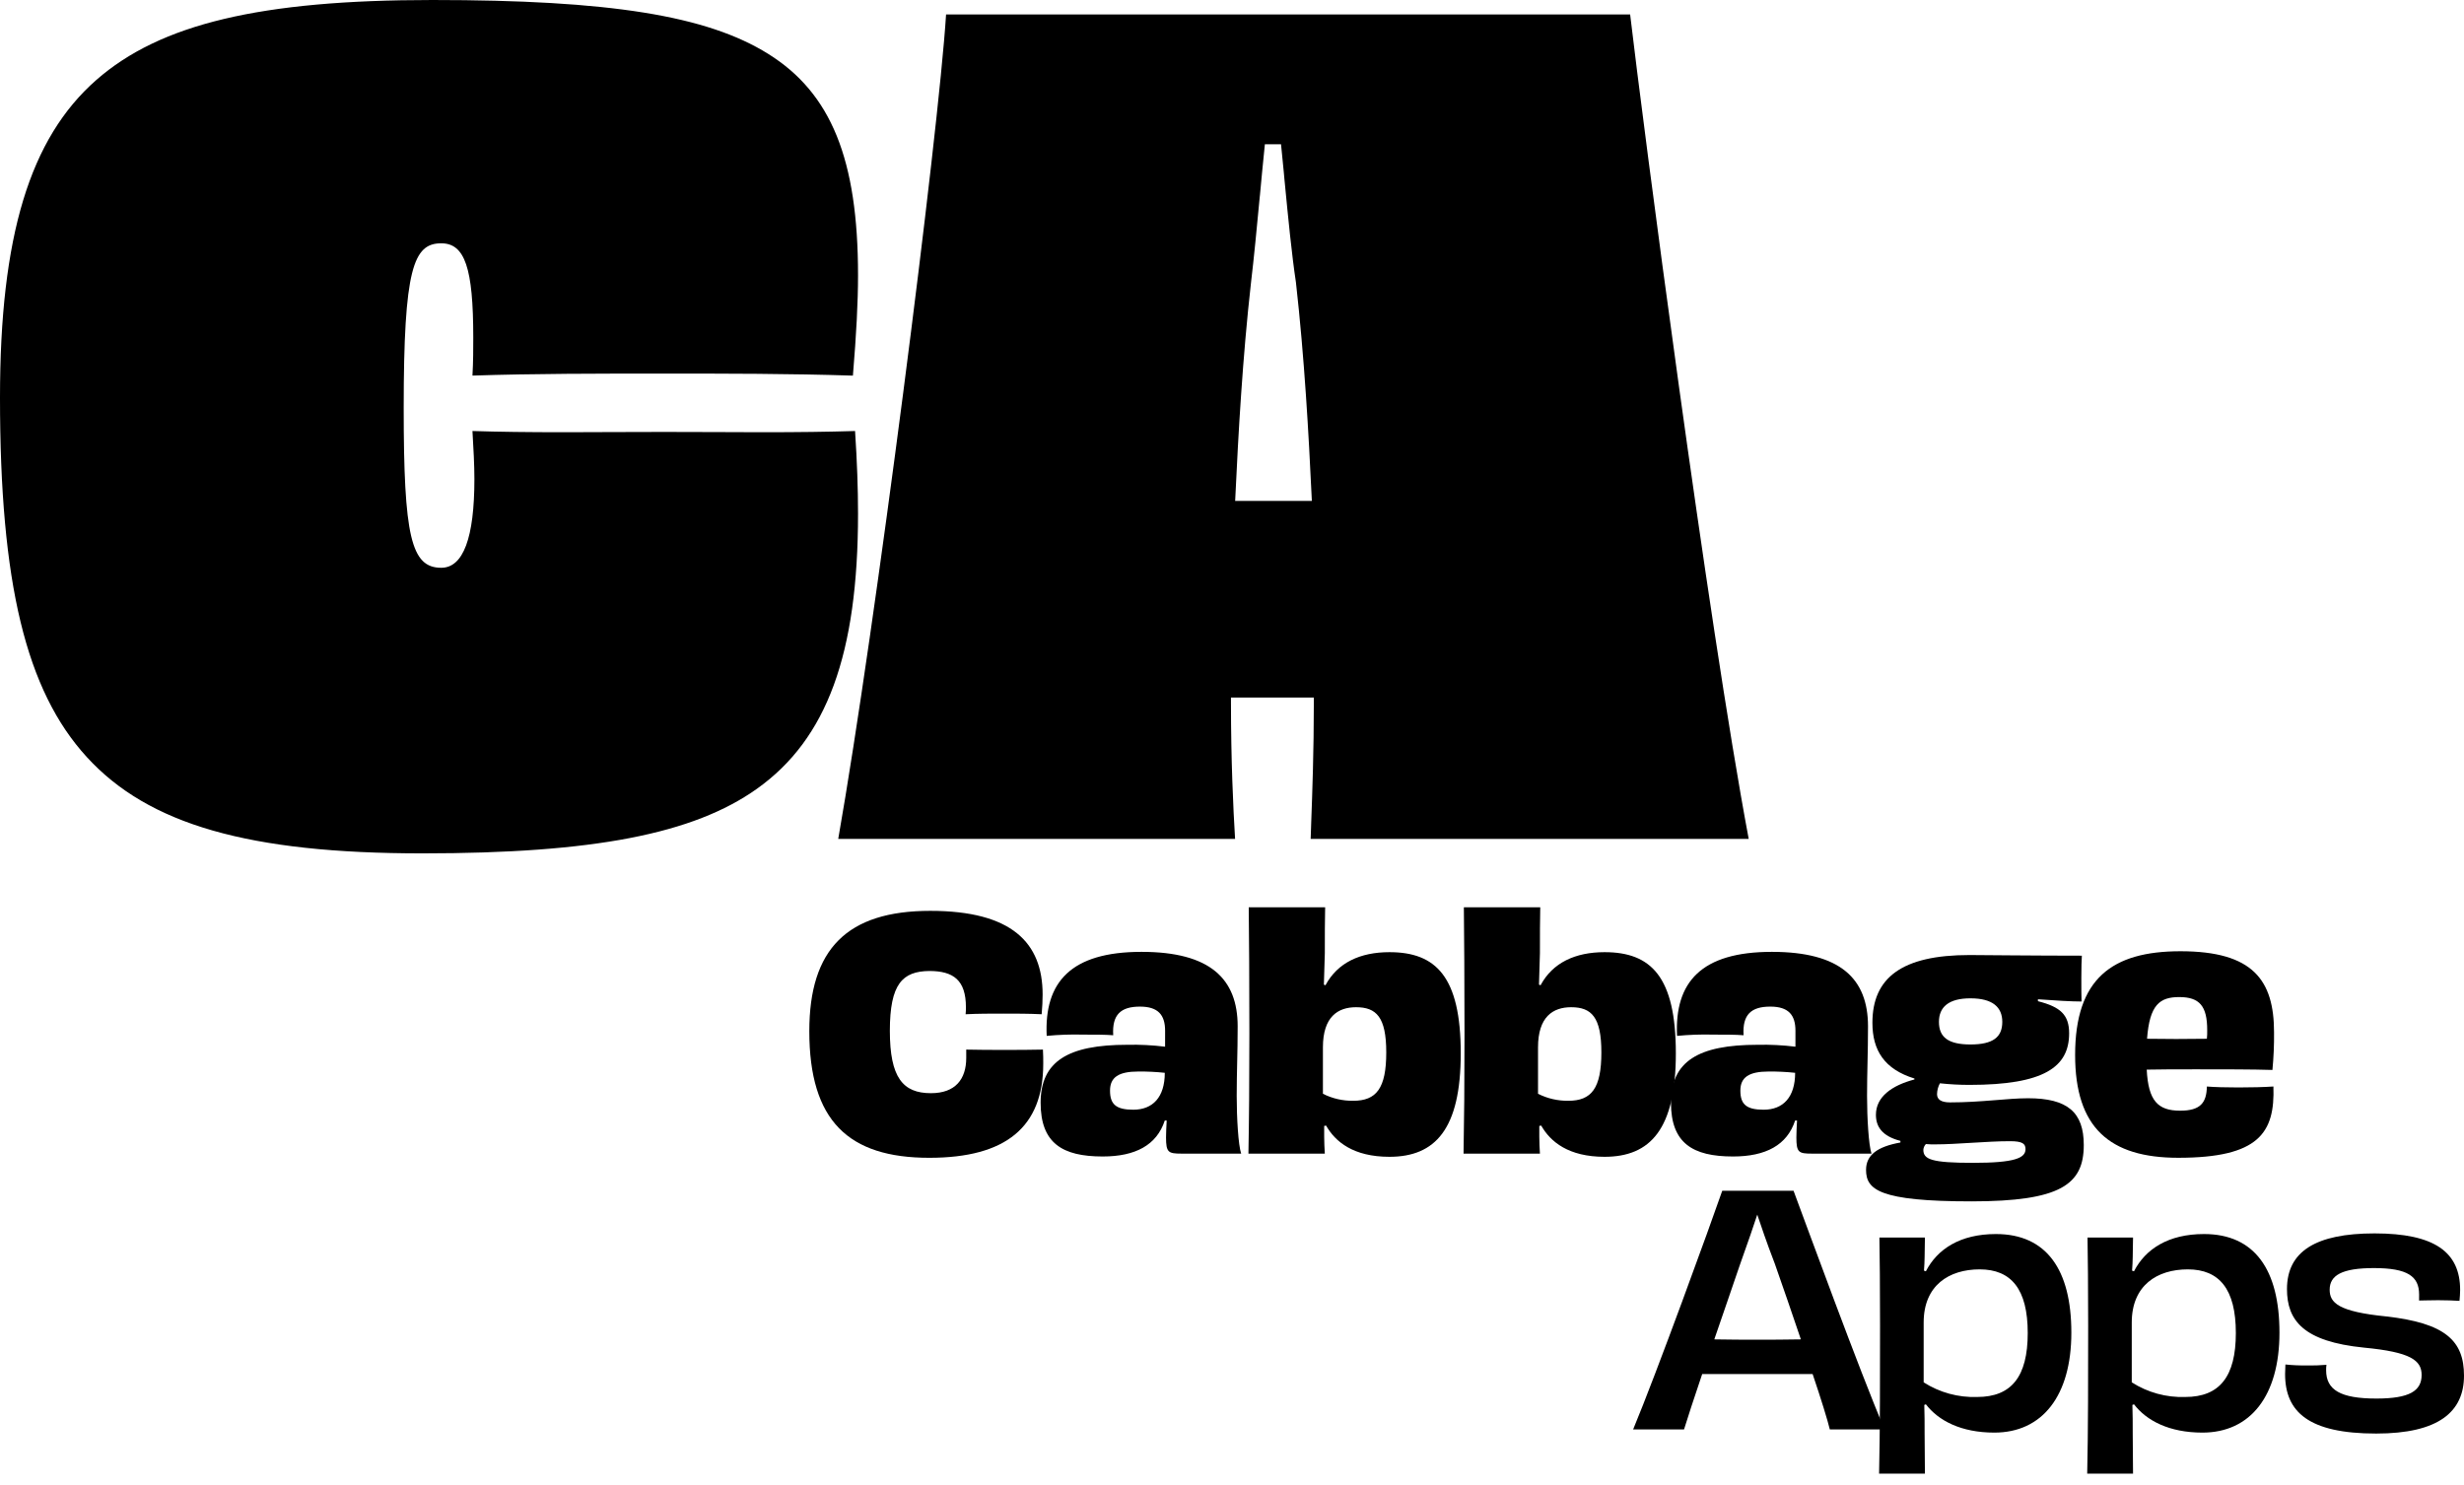 <svg width="141" height="85" viewBox="0 0 141 85" fill="none" xmlns="http://www.w3.org/2000/svg">
<g clip-path="url(#clip0)">
<path d="M48.93 24.669C49.045 26.415 49.1 27.961 49.1 29.392C49.1 37.435 47.321 42.293 43.325 45.139C39.681 47.736 33.952 48.843 24.169 48.843C14.239 48.843 8.495 47.194 4.963 43.326C1.484 39.52 0 33.371 0 22.765C0 13.528 1.7 7.919 5.513 4.576C9.17 1.369 14.92 0 24.741 0C34.883 0 40.451 0.893 43.959 3.083C47.563 5.333 49.1 9.122 49.1 15.756C49.1 17.281 49.006 19.106 48.807 21.499C45.198 21.382 41.503 21.382 37.93 21.382C34.285 21.382 30.518 21.382 27.036 21.497C27.082 20.674 27.082 19.958 27.082 19.324C27.082 15.338 26.602 13.926 25.25 13.926C23.665 13.926 23.101 15.348 23.101 23.339C23.101 30.698 23.523 32.497 25.25 32.497C26.508 32.497 27.147 30.787 27.147 27.416C27.147 26.616 27.094 25.66 27.036 24.669C28.535 24.717 30.208 24.739 32.295 24.739C33.25 24.739 34.209 24.734 35.164 24.729L36.108 24.727C36.739 24.724 37.371 24.722 37.993 24.722C38.624 24.722 39.255 24.723 39.885 24.727L40.819 24.729C41.753 24.734 42.682 24.739 43.614 24.739C45.678 24.739 47.371 24.717 48.93 24.669Z" fill="black"/>
<path d="M75.032 47.1L75.025 47.325C75.018 47.563 75.008 47.794 75.001 48.015H100.068C97.727 35.541 93.996 6.927 93.283 0.828H54.138C53.708 7.679 50.092 35.928 47.967 48.015H70.676C70.568 46.25 70.441 43.484 70.441 40.223V39.923H75.183V40.223C75.183 42.958 75.097 45.352 75.032 47.1ZM70.679 28.671L70.684 28.609L70.696 28.359C70.856 24.938 71.104 20.46 71.589 16.166C71.754 14.793 71.925 12.999 72.088 11.266L72.1 11.163C72.177 10.337 72.263 9.4 72.355 8.524L72.376 8.308L72.381 8.255H73.306L73.31 8.308L73.332 8.524C73.375 8.953 73.418 9.391 73.462 9.837L73.502 10.279L73.517 10.43C73.714 12.466 73.918 14.57 74.158 16.157C74.645 20.462 74.893 24.94 75.054 28.359L75.066 28.609L75.07 28.671H70.679Z" fill="black"/>
<path d="M55.292 60.074C56.021 60.092 56.75 60.092 57.477 60.092C58.205 60.092 58.953 60.092 59.681 60.074C59.699 60.365 59.699 60.639 59.699 60.876C59.699 64.501 57.569 66.267 53.179 66.267C48.553 66.267 46.312 64.154 46.312 59.018C46.312 54.318 48.479 52.133 53.233 52.133C57.895 52.133 59.663 53.954 59.663 56.923C59.663 57.269 59.644 57.651 59.608 58.051C58.879 58.015 58.132 58.015 57.423 58.015C56.695 58.015 55.984 58.015 55.256 58.051C55.27 57.918 55.276 57.785 55.274 57.651C55.274 56.103 54.563 55.575 53.179 55.575C51.649 55.593 50.921 56.303 50.921 58.998C50.921 61.676 51.667 62.569 53.27 62.569C54.673 62.569 55.292 61.767 55.292 60.547L55.292 60.074Z" fill="black"/>
<path d="M66.672 58.998C66.672 58.088 66.271 57.614 65.233 57.614C64.14 57.614 63.63 58.069 63.703 59.253C63.266 59.217 62.629 59.217 61.973 59.217C61.28 59.199 60.586 59.223 59.896 59.289C59.751 56.211 61.281 54.48 65.323 54.48C69.257 54.48 70.824 56.028 70.824 58.742C70.824 60.272 70.769 61.347 70.769 62.731C70.769 63.988 70.86 65.537 71.024 66.028H67.6C66.853 66.028 66.725 65.956 66.725 65.099C66.725 64.826 66.744 64.48 66.762 64.134H66.653C66.196 65.537 64.977 66.192 63.101 66.192C60.788 66.192 59.549 65.427 59.549 63.114C59.549 60.746 61.115 59.799 64.503 59.799C65.228 59.783 65.952 59.82 66.671 59.908L66.672 58.998ZM66.654 61.403C66.151 61.349 65.646 61.325 65.141 61.329C64.013 61.329 63.52 61.657 63.52 62.422C63.52 63.206 63.866 63.515 64.85 63.515C65.962 63.515 66.654 62.805 66.654 61.403Z" fill="black"/>
<path d="M75.848 56.392C76.541 55.099 77.834 54.498 79.51 54.498C82.169 54.498 83.59 55.9 83.59 60.29C83.59 64.625 82.132 66.21 79.51 66.21C77.451 66.21 76.412 65.353 75.884 64.424L75.775 64.443V65.062C75.775 65.408 75.793 65.7 75.811 66.028H71.44C71.476 64.115 71.494 62.039 71.494 59.143C71.494 56.046 71.476 53.696 71.458 51.93H75.83C75.812 52.731 75.812 53.478 75.812 54.552C75.794 55.263 75.776 55.755 75.758 56.356L75.848 56.392ZM75.703 62.603C76.239 62.874 76.833 63.011 77.433 63.004C78.763 63.004 79.327 62.294 79.327 60.236C79.327 58.214 78.763 57.649 77.597 57.649C76.559 57.649 75.703 58.196 75.703 59.944V62.603Z" fill="black"/>
<path d="M88.157 56.392C88.85 55.099 90.143 54.498 91.819 54.498C94.478 54.498 95.899 55.9 95.899 60.29C95.899 64.625 94.442 66.21 91.819 66.21C89.761 66.21 88.721 65.353 88.194 64.424L88.085 64.443V65.062C88.085 65.408 88.103 65.7 88.121 66.028H83.75C83.786 64.115 83.805 62.039 83.805 59.143C83.805 56.046 83.786 53.696 83.768 51.93H88.139C88.121 52.731 88.121 53.478 88.121 54.552C88.103 55.263 88.085 55.755 88.067 56.356L88.157 56.392ZM88.012 62.603C88.548 62.874 89.142 63.011 89.743 63.004C91.072 63.004 91.637 62.294 91.637 60.236C91.637 58.214 91.072 57.649 89.906 57.649C88.868 57.649 88.012 58.196 88.012 59.944V62.603Z" fill="black"/>
<path d="M102.743 58.998C102.743 58.088 102.343 57.614 101.304 57.614C100.211 57.614 99.701 58.069 99.775 59.253C99.337 59.217 98.7 59.217 98.044 59.217C97.351 59.199 96.657 59.223 95.967 59.289C95.822 56.211 97.352 54.48 101.394 54.48C105.329 54.48 106.895 56.028 106.895 58.742C106.895 60.272 106.84 61.347 106.84 62.731C106.84 63.988 106.931 65.537 107.095 66.028H103.671C102.924 66.028 102.796 65.956 102.796 65.099C102.796 64.826 102.815 64.48 102.833 64.134H102.724C102.267 65.537 101.048 66.192 99.172 66.192C96.859 66.192 95.62 65.427 95.62 63.114C95.62 60.746 97.187 59.799 100.574 59.799C101.299 59.783 102.023 59.82 102.742 59.908L102.743 58.998ZM102.725 61.403C102.222 61.349 101.717 61.325 101.212 61.329C100.084 61.329 99.591 61.657 99.591 62.422C99.591 63.206 99.937 63.515 100.921 63.515C102.033 63.515 102.725 62.805 102.725 61.403Z" fill="black"/>
<path d="M116.619 57.304C117.912 57.632 118.404 58.087 118.404 59.144C118.404 61.074 116.965 62.094 112.703 62.094C112.137 62.094 111.571 62.064 111.009 62.003C110.906 62.194 110.85 62.406 110.845 62.623C110.845 62.932 111.081 63.096 111.592 63.096C113.377 63.096 114.87 62.859 116.054 62.859C118.313 62.859 119.242 63.66 119.242 65.537C119.242 67.795 117.912 68.761 112.812 68.761C107.53 68.761 106.783 68.087 106.783 66.957C106.783 66.101 107.439 65.628 108.75 65.391V65.299C107.694 65.026 107.348 64.479 107.348 63.806C107.348 62.785 108.24 62.13 109.552 61.784V61.729C107.84 61.201 107.147 60.127 107.147 58.542C107.147 55.955 108.841 54.662 112.703 54.662C113.122 54.662 116.583 54.699 119.132 54.699C119.096 55.081 119.096 56.812 119.114 57.322C118.568 57.322 117.601 57.267 116.619 57.194V57.304ZM115.908 65.774C115.908 65.464 115.744 65.317 115.016 65.317C113.704 65.317 111.956 65.499 110.754 65.499C110.571 65.503 110.389 65.497 110.207 65.481C110.122 65.57 110.071 65.686 110.062 65.809C110.062 66.356 110.518 66.556 112.903 66.556C115.289 66.556 115.908 66.282 115.908 65.773V65.774ZM110.954 58.488C110.954 59.362 111.482 59.781 112.757 59.781C114.05 59.781 114.579 59.362 114.579 58.488C114.579 57.65 114.032 57.14 112.757 57.14C111.5 57.139 110.954 57.649 110.954 58.487V58.488Z" fill="black"/>
<path d="M130.094 62.186C130.185 64.827 129.274 66.266 124.648 66.266C120.713 66.266 118.747 64.535 118.747 60.383C118.747 56.012 120.86 54.445 124.775 54.445C128.928 54.445 130.13 56.102 130.13 59.09C130.137 59.808 130.106 60.525 130.038 61.239C128.91 61.203 127.215 61.203 125.704 61.203C124.593 61.203 123.573 61.203 122.844 61.221C122.935 63.006 123.482 63.571 124.757 63.571C125.922 63.571 126.269 63.115 126.286 62.187C126.724 62.223 127.361 62.241 128.09 62.241C128.855 62.241 129.529 62.223 130.094 62.186ZM122.863 59.454C123.919 59.472 125.103 59.472 126.287 59.454C126.303 59.29 126.309 59.126 126.305 58.962C126.305 57.578 125.868 57.068 124.702 57.068C123.592 57.068 123.008 57.505 122.863 59.454Z" fill="black"/>
<path d="M104.71 81.815C104.583 81.287 104.219 80.103 103.726 78.645H97.406C96.932 80.048 96.55 81.215 96.367 81.815H93.454C94.784 78.627 97.88 70.103 98.554 68.154H102.634C103.381 70.158 106.404 78.445 107.844 81.815H104.71ZM103.053 76.66C102.543 75.167 102.015 73.6 101.56 72.325C101.068 71.05 100.776 70.158 100.558 69.52C100.339 70.176 100.048 71.05 99.556 72.416C99.119 73.673 98.609 75.204 98.099 76.66C98.955 76.678 99.884 76.678 100.54 76.678C101.231 76.678 102.179 76.678 103.053 76.66H103.053Z" fill="black"/>
<path d="M110.207 72.762C110.863 71.487 112.174 70.631 114.214 70.631C117.11 70.631 118.531 72.672 118.531 76.277C118.531 79.883 116.874 81.996 114.123 81.996C112.21 81.996 110.917 81.304 110.207 80.376L110.116 80.412C110.134 80.958 110.134 81.45 110.134 82.051C110.134 82.816 110.152 83.526 110.152 84.346H107.529C107.584 81.906 107.584 78.663 107.584 75.859C107.584 73.454 107.566 72.106 107.547 70.832H110.152C110.152 71.214 110.134 71.542 110.134 71.943C110.134 72.197 110.116 72.452 110.098 72.726L110.207 72.762ZM110.08 79.119C110.991 79.702 112.058 79.994 113.139 79.957C115.106 79.957 116.035 78.791 116.035 76.295C116.035 73.782 115.088 72.653 113.285 72.653C111.536 72.653 110.08 73.563 110.08 75.695V79.119Z" fill="black"/>
<path d="M122.116 72.762C122.771 71.487 124.083 70.631 126.123 70.631C129.019 70.631 130.44 72.672 130.44 76.277C130.44 79.883 128.783 81.996 126.032 81.996C124.119 81.996 122.826 81.304 122.116 80.376L122.024 80.412C122.043 80.958 122.043 81.45 122.043 82.051C122.043 82.816 122.061 83.526 122.061 84.346H119.438C119.493 81.906 119.493 78.663 119.493 75.859C119.493 73.454 119.475 72.106 119.456 70.832H122.061C122.061 71.214 122.043 71.542 122.043 71.943C122.043 72.197 122.024 72.452 122.006 72.726L122.116 72.762ZM121.988 79.119C122.9 79.702 123.967 79.994 125.048 79.957C127.015 79.957 127.944 78.791 127.944 76.295C127.944 73.782 126.997 72.653 125.194 72.653C123.445 72.653 121.988 73.563 121.988 75.695V79.119Z" fill="black"/>
<path d="M138.431 74.092C138.431 73.053 137.776 72.579 135.845 72.579C134.006 72.579 133.313 72.998 133.313 73.817C133.313 74.564 133.805 75.074 136.555 75.347C139.925 75.73 141 76.732 141 78.735C141 80.812 139.542 82.05 135.972 82.05C132.111 82.05 130.762 80.812 130.762 78.644C130.762 78.462 130.78 78.298 130.78 78.097C131.185 78.139 131.593 78.157 132 78.152C132.377 78.16 132.753 78.148 133.129 78.116C133.114 78.219 133.108 78.322 133.11 78.426C133.11 79.554 133.93 80.047 135.988 80.047C137.882 80.047 138.575 79.609 138.575 78.699C138.575 77.861 137.955 77.387 135.278 77.132C131.817 76.786 130.87 75.584 130.87 73.781C130.87 71.632 132.509 70.594 135.879 70.594C139.322 70.594 140.779 71.668 140.779 73.835C140.779 74.054 140.76 74.218 140.742 74.455C140.451 74.436 139.977 74.418 139.522 74.418C139.085 74.418 138.666 74.436 138.429 74.436L138.431 74.092Z" fill="black"/>
</g>
<defs>
<clipPath id="clip0">
<rect width="141" height="84.347" fill="white"/>
</clipPath>
</defs>
</svg>
